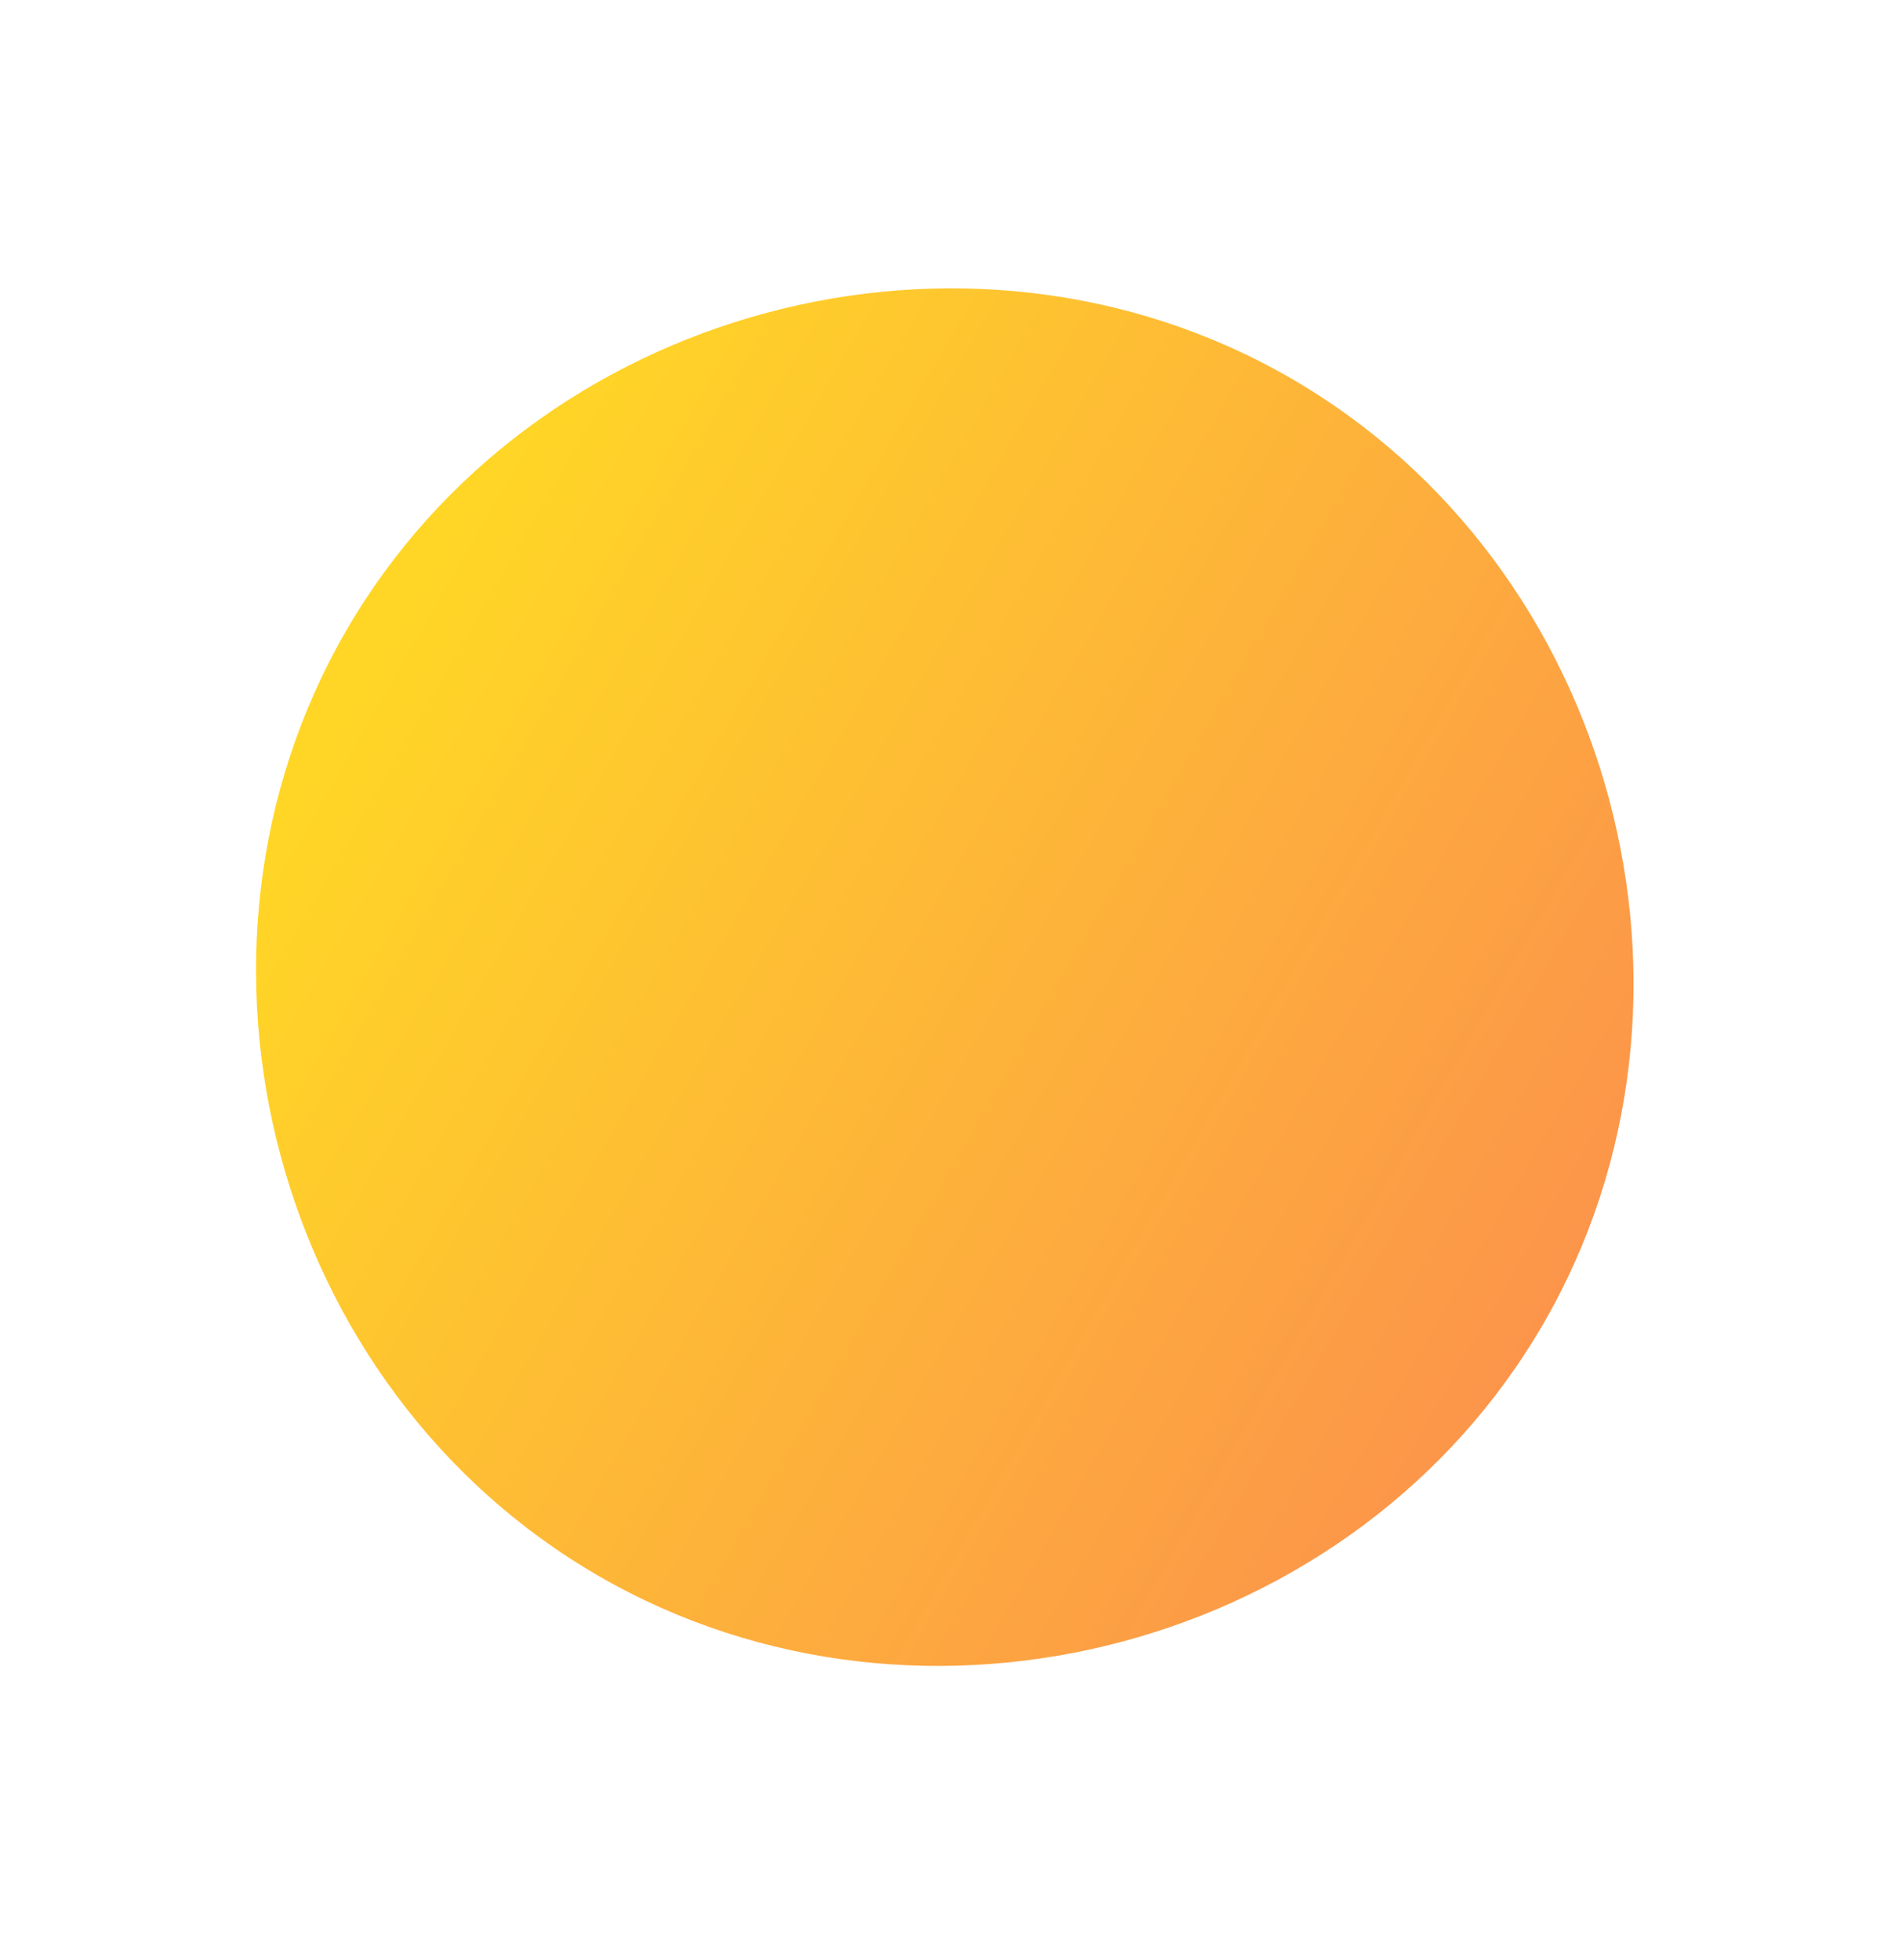 <?xml version="1.0" encoding="UTF-8"?> <svg xmlns="http://www.w3.org/2000/svg" width="33" height="34" viewBox="0 0 33 34" fill="none"> <path d="M26.785 22.952C23.535 28.581 16.021 30.594 10.392 27.344C4.763 24.094 2.75 16.581 6 10.952C9.25 5.323 16.763 3.31 22.392 6.56C28.021 9.81 30.035 17.323 26.785 22.952Z" fill="url(#paint0_linear)"></path> <defs> <linearGradient id="paint0_linear" x1="6.362" y1="11.13" x2="26.805" y2="22.933" gradientUnits="userSpaceOnUse"> <stop offset="0.008" stop-color="#FFD626"></stop> <stop offset="1" stop-color="#FC954A"></stop> </linearGradient> </defs> </svg> 